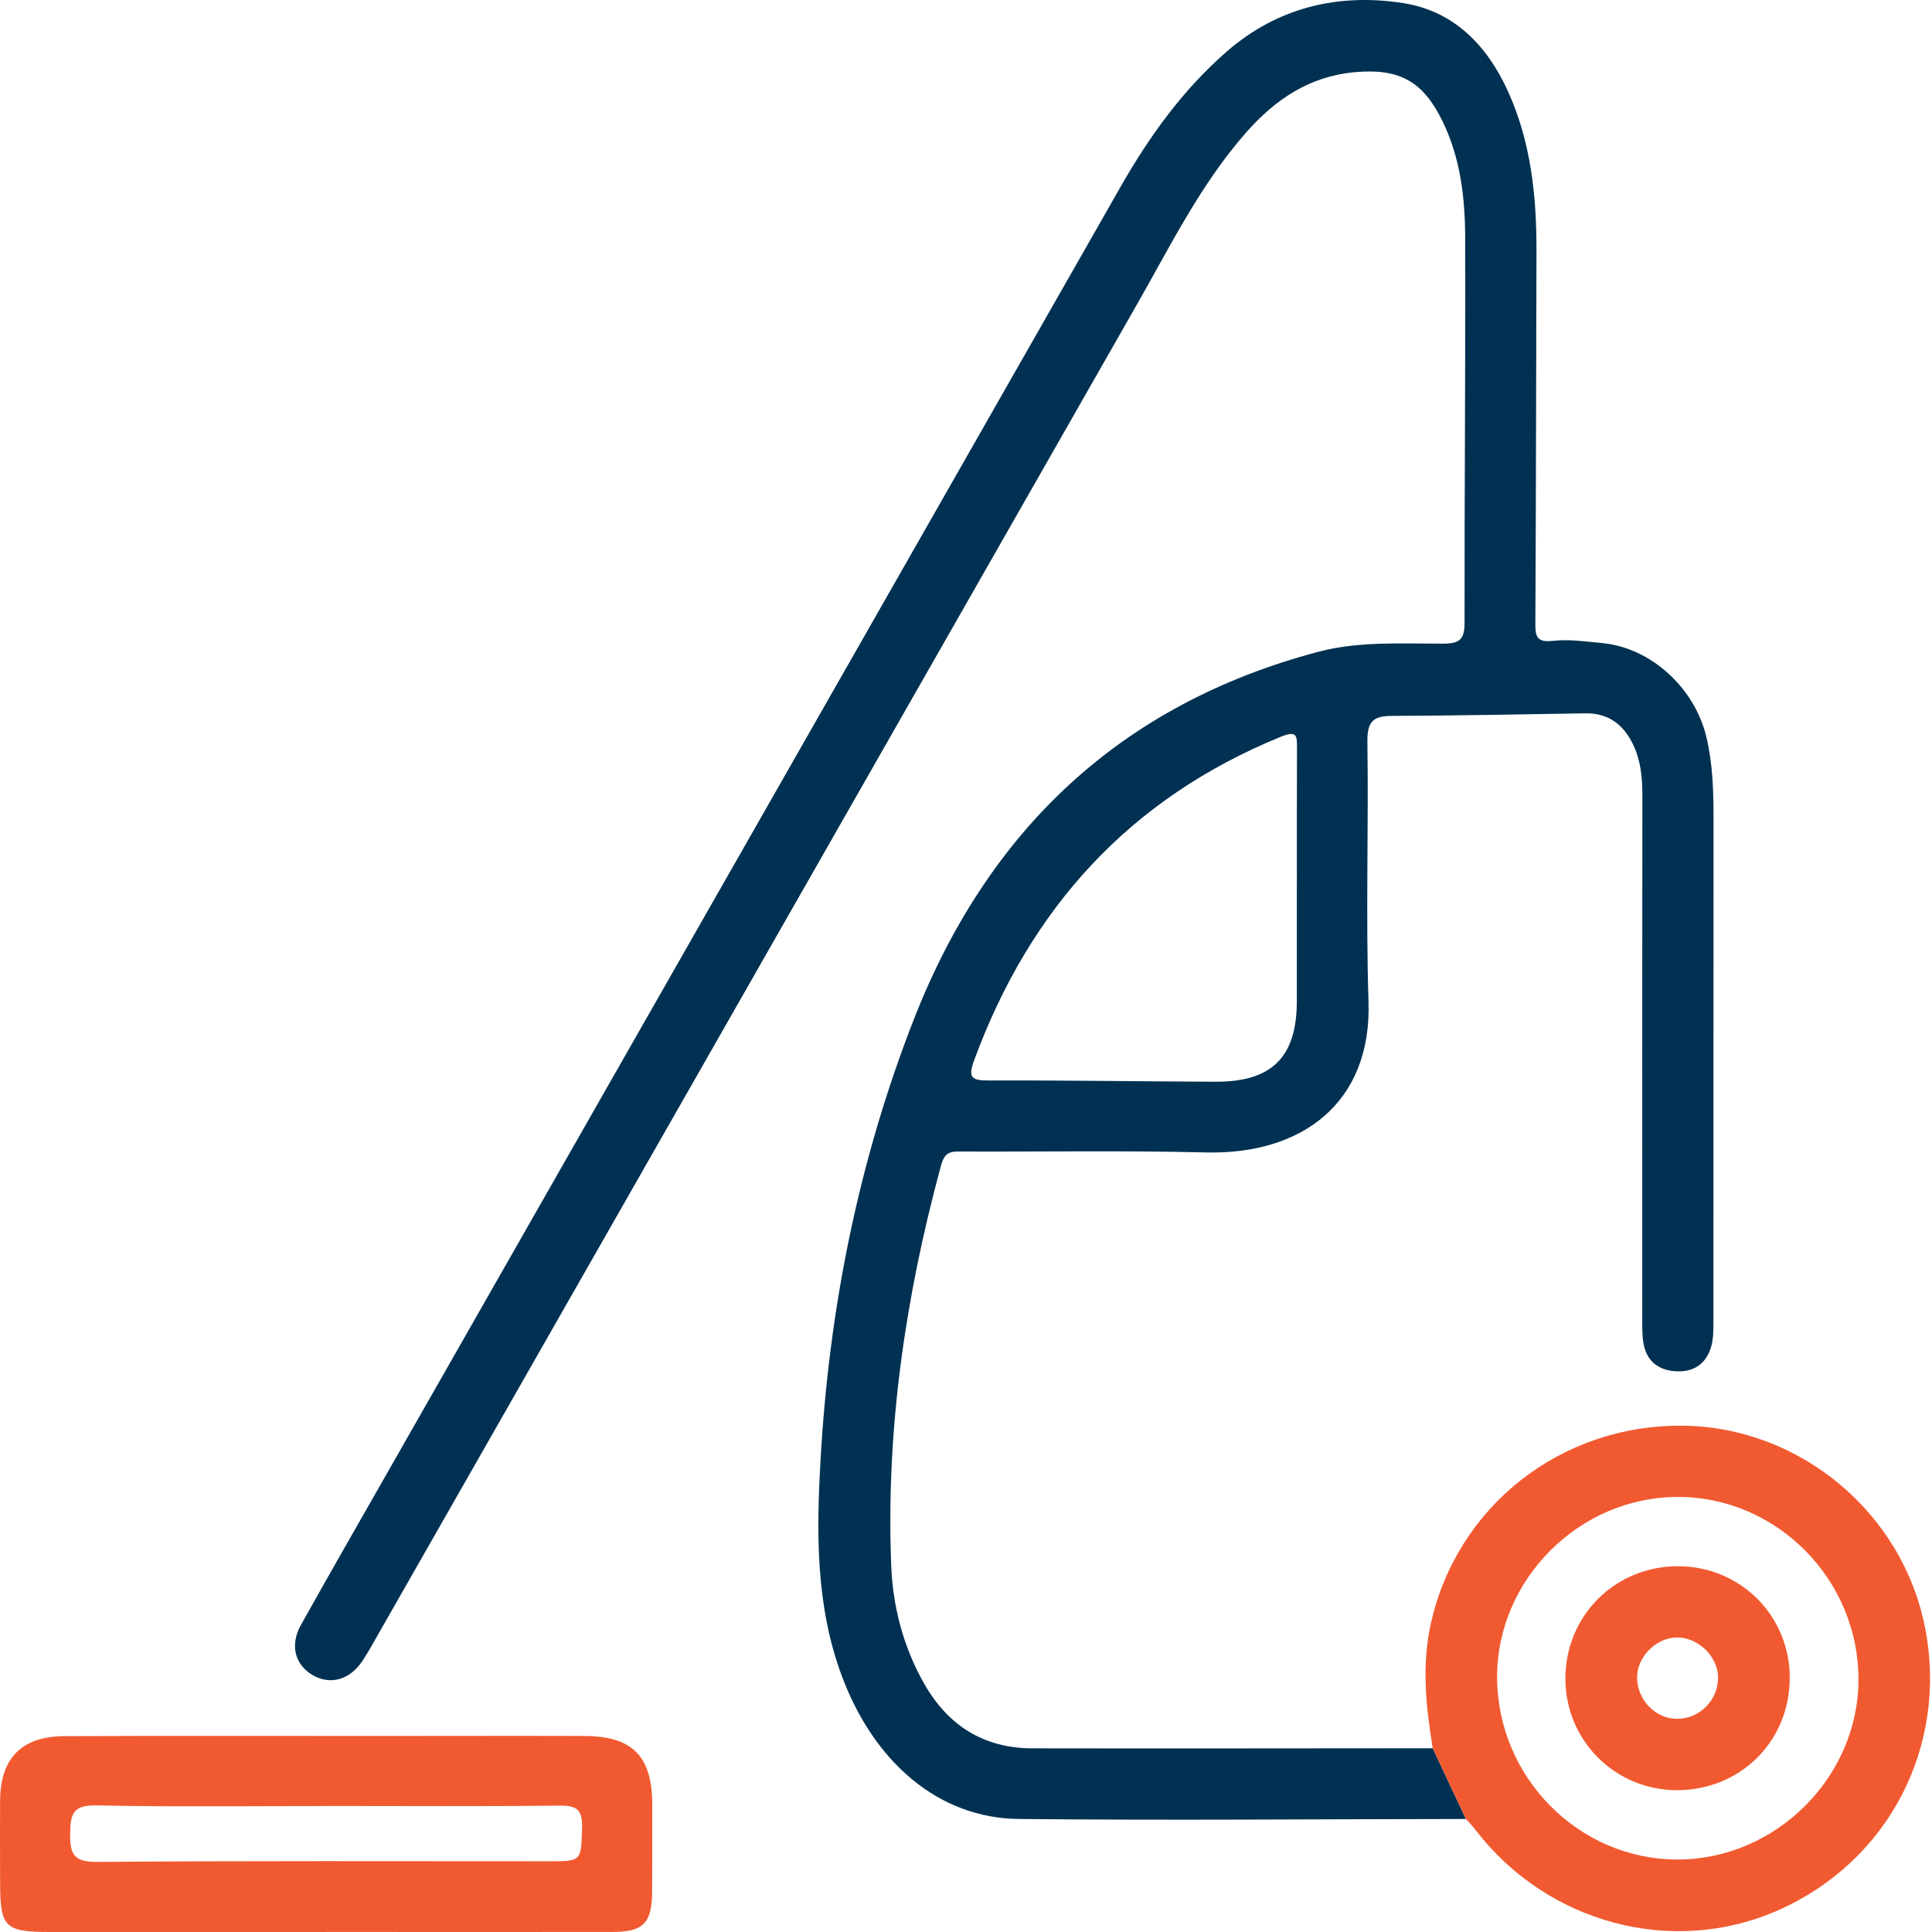 <svg width="50" height="50" viewBox="0 0 50 50" fill="none" xmlns="http://www.w3.org/2000/svg">
<g clip-path="url(#clip0_11235_40675)">
<path d="M37.938 47.075C34.08 47.079 30.223 47.114 26.365 47.075C24.295 47.055 22.613 45.608 21.78 43.357C21.11 41.547 21.129 39.671 21.235 37.797C21.454 33.872 22.217 30.049 23.649 26.384C25.561 21.491 28.998 18.222 34.123 16.867C35.172 16.589 36.286 16.661 37.373 16.657C37.808 16.656 37.903 16.513 37.903 16.101C37.898 12.788 37.929 9.476 37.919 6.164C37.916 5.135 37.801 4.112 37.344 3.161C36.839 2.113 36.229 1.765 35.074 1.867C33.898 1.97 33.009 2.566 32.246 3.433C31.076 4.764 30.302 6.341 29.435 7.86C22.816 19.458 16.201 31.056 9.583 42.654C9.523 42.759 9.459 42.861 9.394 42.963C9.07 43.467 8.564 43.62 8.101 43.357C7.633 43.09 7.494 42.577 7.79 42.049C8.586 40.625 9.4 39.211 10.207 37.794C16.47 26.809 22.732 15.824 28.997 4.84C29.74 3.537 30.61 2.324 31.748 1.334C33.066 0.188 34.64 -0.183 36.32 0.081C37.629 0.287 38.489 1.179 39.026 2.363C39.622 3.675 39.767 5.074 39.764 6.496C39.754 9.708 39.752 12.919 39.735 16.131C39.732 16.473 39.773 16.631 40.187 16.585C40.602 16.539 41.031 16.602 41.452 16.641C42.74 16.76 43.857 17.815 44.158 19.061C44.33 19.777 44.346 20.485 44.346 21.205C44.344 25.527 44.346 29.85 44.343 34.174C44.343 34.394 44.347 34.623 44.29 34.832C44.161 35.304 43.824 35.526 43.338 35.486C42.879 35.448 42.596 35.191 42.528 34.733C42.495 34.514 42.502 34.29 42.502 34.068C42.502 29.564 42.499 25.059 42.504 20.555C42.504 20.107 42.458 19.67 42.263 19.265C42.017 18.755 41.627 18.45 41.027 18.461C39.353 18.49 37.678 18.519 36.004 18.528C35.521 18.53 35.381 18.696 35.388 19.196C35.421 21.438 35.344 23.682 35.417 25.922C35.502 28.54 33.697 29.885 31.211 29.825C29.071 29.772 26.93 29.811 24.788 29.801C24.513 29.8 24.421 29.912 24.351 30.172C23.432 33.556 22.927 36.994 23.064 40.505C23.105 41.578 23.376 42.616 23.912 43.564C24.528 44.654 25.458 45.246 26.719 45.247C30.172 45.253 33.626 45.247 37.079 45.245C37.365 45.856 37.653 46.467 37.939 47.078L37.938 47.075ZM33.563 22.877C33.563 21.707 33.561 20.536 33.566 19.366C33.567 19.046 33.574 18.893 33.141 19.07C29.233 20.667 26.66 23.506 25.213 27.433C25.048 27.88 25.133 27.965 25.587 27.963C27.543 27.956 29.499 27.988 31.455 27.995C32.92 28.001 33.562 27.357 33.562 25.904C33.562 24.896 33.562 23.887 33.562 22.877H33.563Z" fill="#003152"/>
<path d="M37.938 47.075C37.652 46.465 37.364 45.853 37.078 45.242C36.904 44.166 36.787 43.099 37.033 42.004C37.71 38.988 40.381 36.871 43.539 36.897C46.571 36.922 49.238 39.142 49.821 42.125C50.42 45.19 48.882 48.162 46.038 49.429C43.297 50.651 40.039 49.785 38.174 47.343C38.103 47.249 38.018 47.164 37.939 47.075H37.938ZM43.419 38.741C40.877 38.741 38.743 40.87 38.745 43.402C38.748 45.995 40.857 48.128 43.419 48.124C45.959 48.122 48.098 45.99 48.097 43.462C48.096 40.871 45.983 38.739 43.419 38.74V38.741Z" fill="#F15A31"/>
<path d="M8.452 50C6.068 50 3.685 50 1.302 50C0.126 50 0.005 49.882 0.003 48.735C0.001 48.029 -0.002 47.322 0.002 46.615C0.007 45.502 0.554 44.935 1.676 44.931C4.423 44.92 7.17 44.927 9.916 44.927C11.654 44.927 13.39 44.921 15.127 44.927C16.373 44.932 16.88 45.454 16.881 46.711C16.881 47.457 16.881 48.206 16.877 48.952C16.872 49.773 16.653 49.999 15.843 49.999C13.379 50.001 10.915 49.999 8.45 49.999L8.452 50ZM8.429 46.74C6.452 46.74 4.476 46.765 2.501 46.724C1.913 46.712 1.823 46.916 1.815 47.439C1.806 47.996 1.911 48.191 2.526 48.186C6.417 48.155 10.309 48.169 14.201 48.169C15.066 48.169 15.037 48.169 15.063 47.292C15.076 46.826 14.919 46.724 14.478 46.729C12.461 46.752 10.445 46.738 8.429 46.738V46.74Z" fill="#F15A31"/>
<path d="M46.318 43.416C46.322 45.056 45.05 46.326 43.402 46.33C41.804 46.332 40.515 45.047 40.512 43.449C40.508 41.817 41.799 40.528 43.433 40.534C45.043 40.54 46.315 41.81 46.319 43.416H46.318ZM43.397 44.484C43.989 44.484 44.473 43.995 44.463 43.404C44.455 42.865 43.947 42.375 43.401 42.378C42.853 42.383 42.358 42.886 42.368 43.43C42.378 44.002 42.848 44.483 43.399 44.483L43.397 44.484Z" fill="#F15A31"/>
</g>
<defs>
<clipPath id="clip0_11235_40675">
<rect width="50" height="50" fill="white"/>
</clipPath>
</defs>
</svg>
